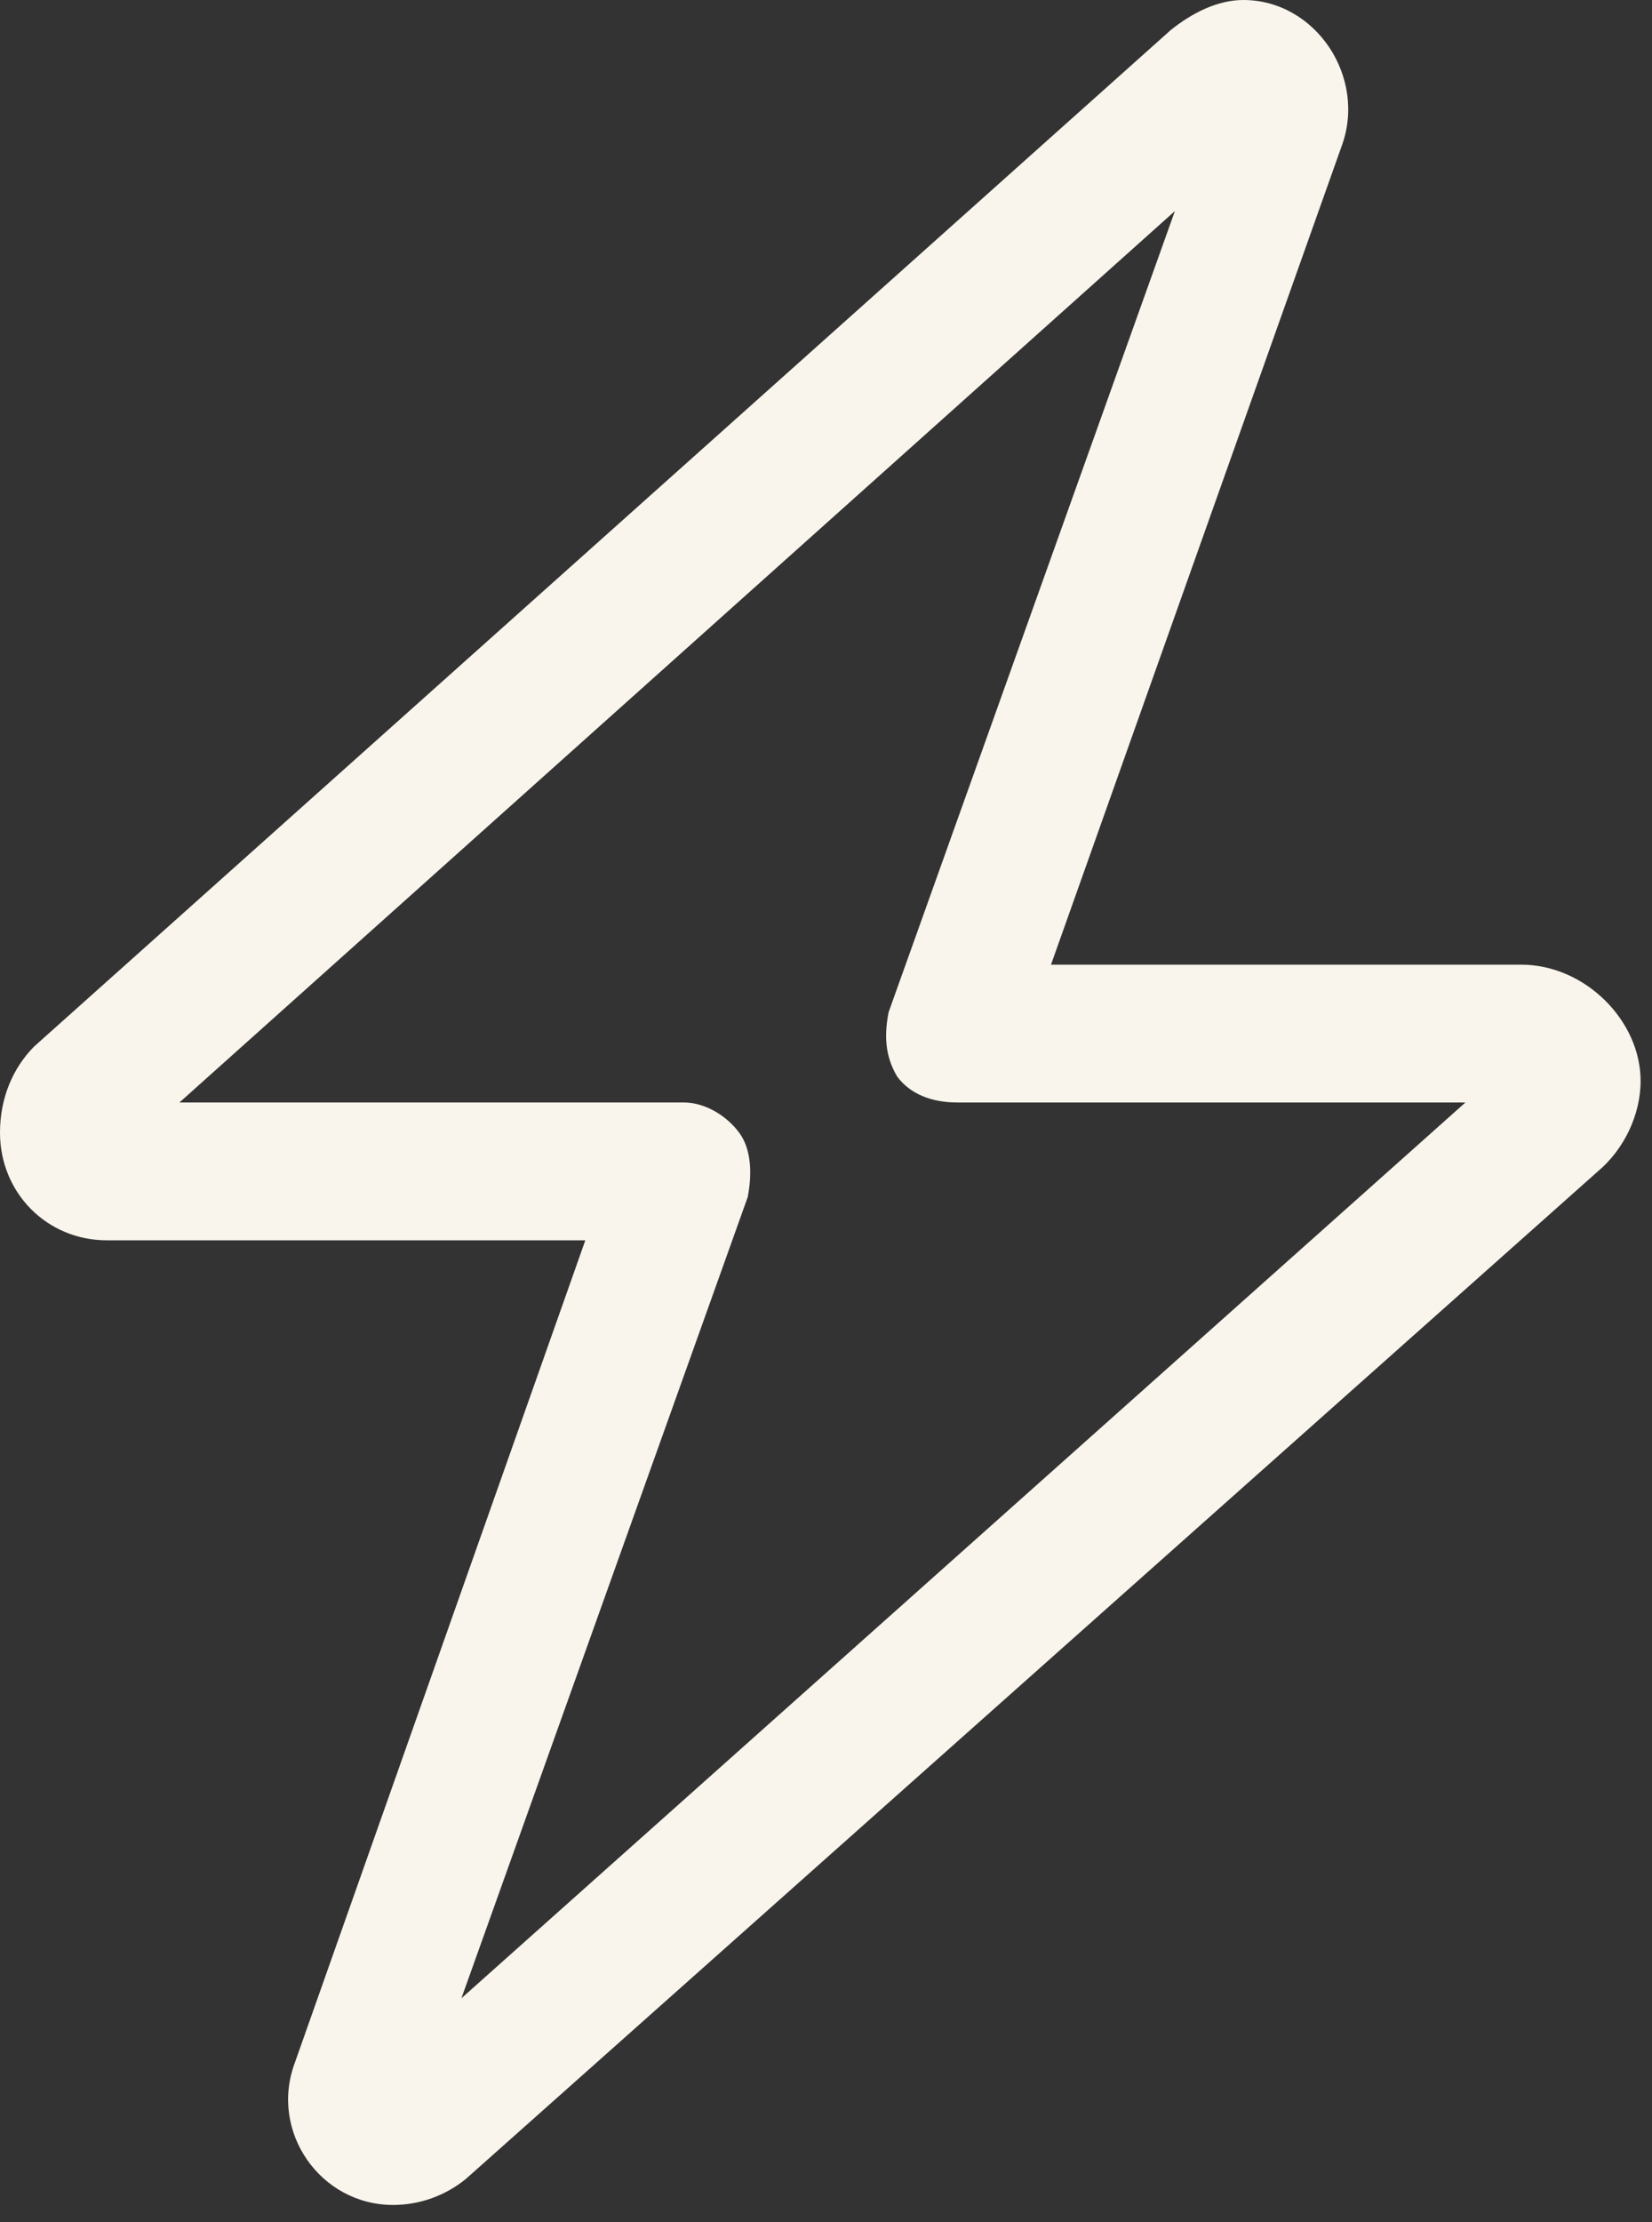 <svg width="29" height="39" viewBox="0 0 29 39" fill="none" xmlns="http://www.w3.org/2000/svg">
<rect x="0" y="0" width="29" height="39" fill="#333333" stroke="none"/>
<path d="M20.55 0.529C20.925 0.227 21.375 0 21.825 0C23.1 0 24 1.361 23.55 2.57L18.45 16.931H26.7C27.825 16.931 28.8 17.914 28.8 18.972C28.8 19.577 28.5 20.181 28.05 20.559L8.175 38.246C7.8 38.549 7.35 38.7 6.9 38.7C5.625 38.7 4.725 37.415 5.175 36.206L10.275 21.769H1.875C0.825 21.769 0 20.937 0 19.879C0 19.274 0.225 18.745 0.6 18.367L20.55 0.529ZM20.625 3.704L3.15 19.35H12C12.375 19.35 12.75 19.577 12.975 19.879C13.2 20.181 13.2 20.635 13.125 21.013L8.1 35.072L25.725 19.35H16.8C16.35 19.35 15.975 19.199 15.75 18.896C15.525 18.519 15.525 18.141 15.6 17.763L20.625 3.704Z" fill="#F9F5EC"/>
</svg>
